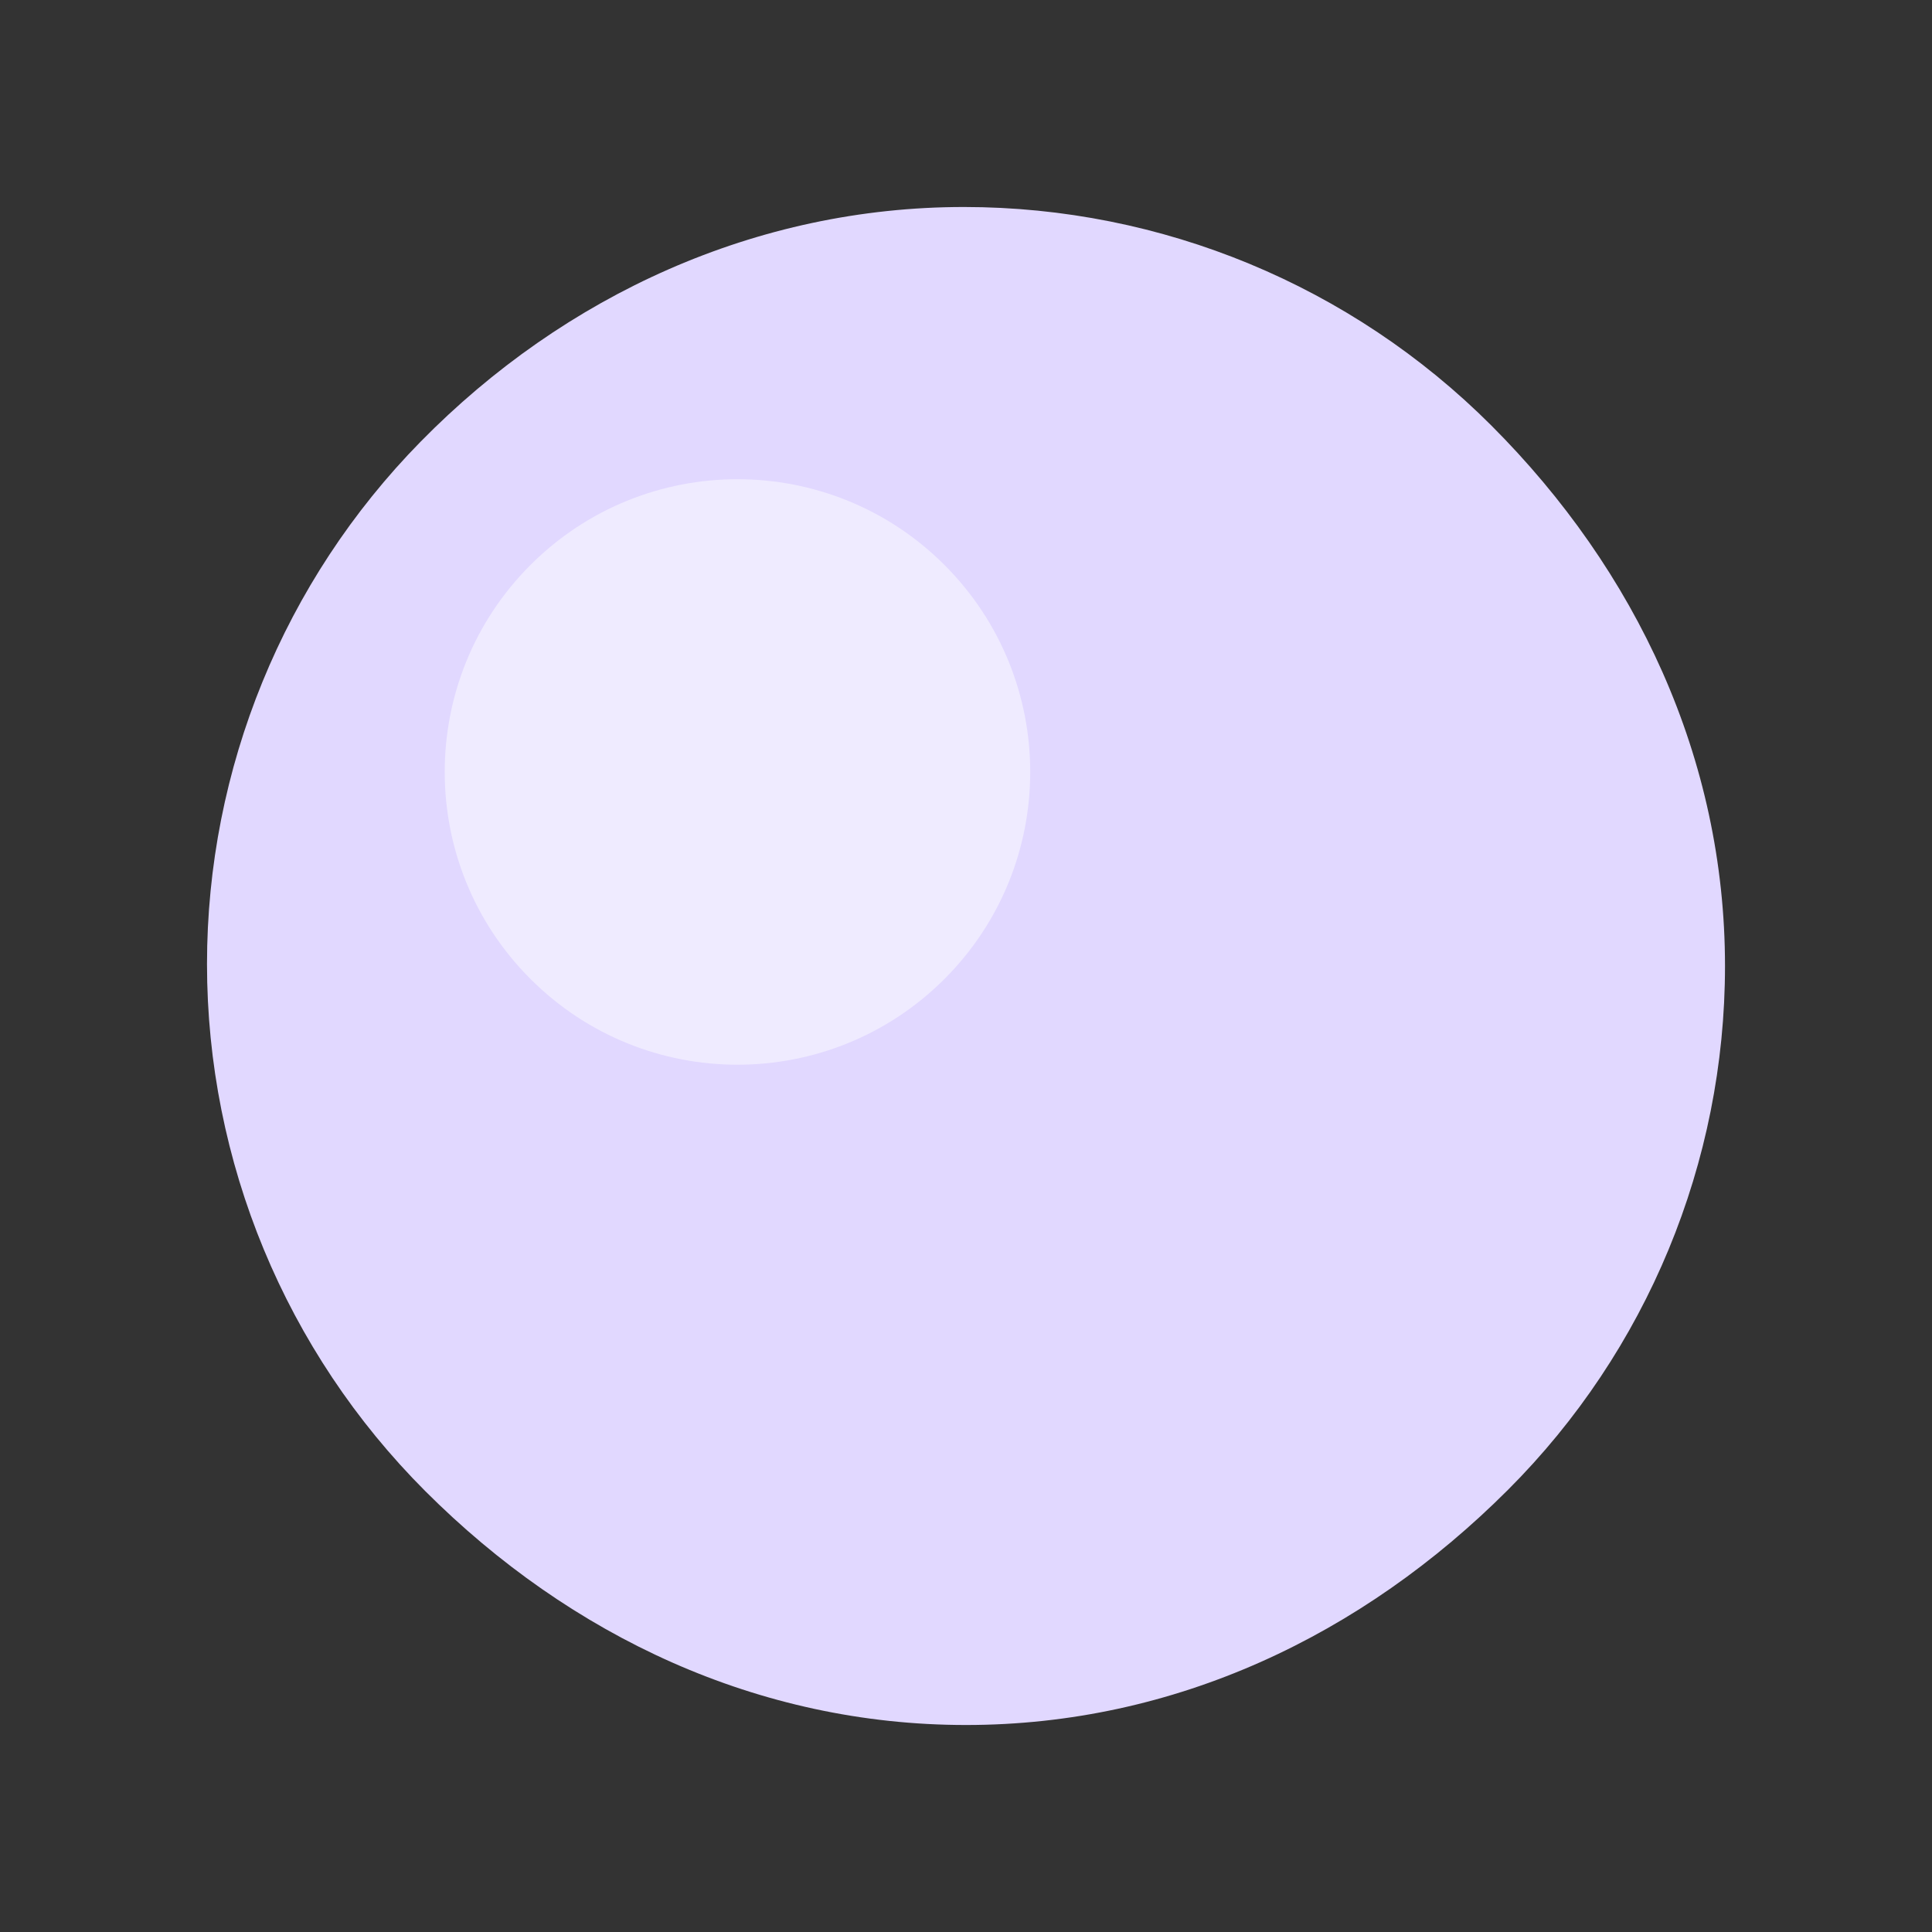 <svg width="56" height="56" viewBox="0 0 56 56" fill="none" xmlns="http://www.w3.org/2000/svg">
<rect x="0" y="0" width="56" height="56" fill="#333333" stroke="none"/>
<path d="M12.192 12.802C8.223 16.843 6 22.28 6 27.943C6 33.674 8.277 39.17 12.329 43.223C16.536 47.43 21.984 50 28 50C34.045 50 39.488 47.406 43.711 43.182C47.738 39.156 50 33.694 50 28C50 21.985 47.431 16.538 43.225 12.331C39.171 8.277 33.673 6 27.94 6C21.933 6 16.369 8.549 12.192 12.802Z" fill="#E1D8FF"/>
<path d="M15.376 16.376C18.69 13.062 24.062 13.062 27.376 16.376C30.69 19.69 30.69 25.062 27.376 28.376C24.062 31.69 18.69 31.69 15.376 28.376C12.062 25.062 12.062 19.69 15.376 16.376Z" fill="white" fill-opacity="0.48"/>
</svg>
